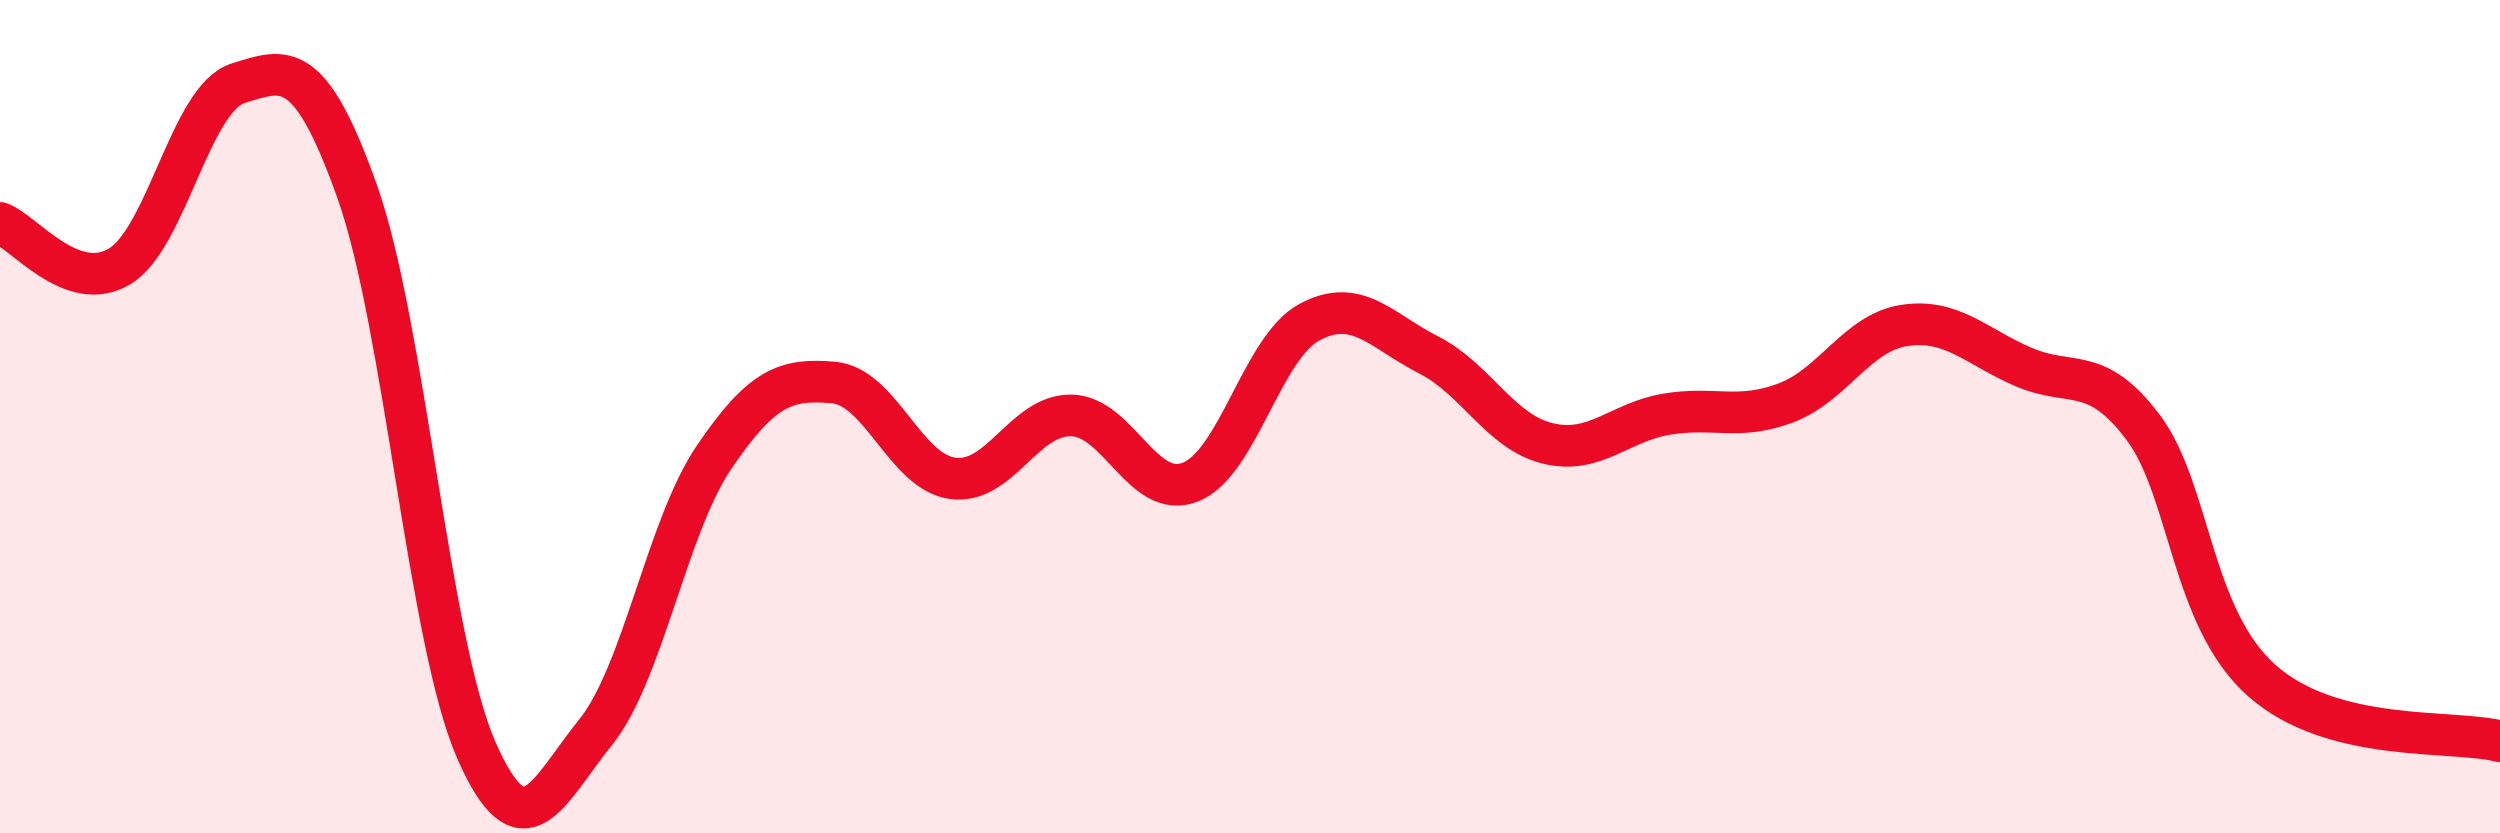 
    <svg width="60" height="20" viewBox="0 0 60 20" xmlns="http://www.w3.org/2000/svg">
      <path
        d="M 0,5.35 C 0.57,5.56 1.72,7.07 2.86,6.4 C 4,5.73 4.57,2.36 5.71,2 C 6.85,1.64 7.43,1.39 8.57,4.59 C 9.71,7.79 10.29,15.4 11.43,18 C 12.57,20.6 13.15,18.99 14.29,17.58 C 15.43,16.17 16,12.65 17.14,10.97 C 18.28,9.29 18.86,9.08 20,9.18 C 21.14,9.28 21.72,11.32 22.86,11.48 C 24,11.64 24.57,9.95 25.71,9.97 C 26.85,9.99 27.43,12.02 28.57,11.57 C 29.71,11.12 30.29,8.34 31.43,7.73 C 32.57,7.12 33.15,7.94 34.29,8.52 C 35.43,9.1 36,10.36 37.14,10.64 C 38.28,10.92 38.86,10.13 40,9.94 C 41.14,9.75 41.72,10.1 42.86,9.67 C 44,9.24 44.57,7.98 45.71,7.81 C 46.85,7.64 47.43,8.32 48.57,8.81 C 49.71,9.3 50.29,8.74 51.43,10.25 C 52.57,11.76 52.58,14.83 54.29,16.34 C 56,17.85 58.86,17.5 60,17.79L60 20L0 20Z"
        fill="#EB0A25"
        opacity="0.1"
        stroke-linecap="round"
        stroke-linejoin="round"
      />
      <path
        d="M 0,5.35 C 0.57,5.56 1.72,7.07 2.86,6.4 C 4,5.73 4.57,2.36 5.71,2 C 6.85,1.64 7.43,1.39 8.57,4.59 C 9.71,7.79 10.29,15.4 11.43,18 C 12.57,20.6 13.15,18.99 14.29,17.58 C 15.43,16.17 16,12.65 17.14,10.97 C 18.28,9.29 18.86,9.08 20,9.18 C 21.14,9.28 21.72,11.32 22.86,11.48 C 24,11.64 24.57,9.95 25.71,9.97 C 26.85,9.99 27.43,12.02 28.57,11.57 C 29.71,11.12 30.29,8.34 31.43,7.73 C 32.57,7.12 33.15,7.94 34.29,8.52 C 35.43,9.1 36,10.36 37.14,10.64 C 38.28,10.92 38.86,10.13 40,9.94 C 41.14,9.75 41.72,10.1 42.86,9.67 C 44,9.24 44.57,7.98 45.71,7.81 C 46.85,7.64 47.43,8.32 48.57,8.81 C 49.71,9.3 50.29,8.74 51.43,10.25 C 52.57,11.76 52.58,14.83 54.29,16.34 C 56,17.85 58.86,17.5 60,17.79"
        stroke="#EB0A25"
        stroke-width="1"
        fill="none"
        stroke-linecap="round"
        stroke-linejoin="round"
      />
    </svg>
  